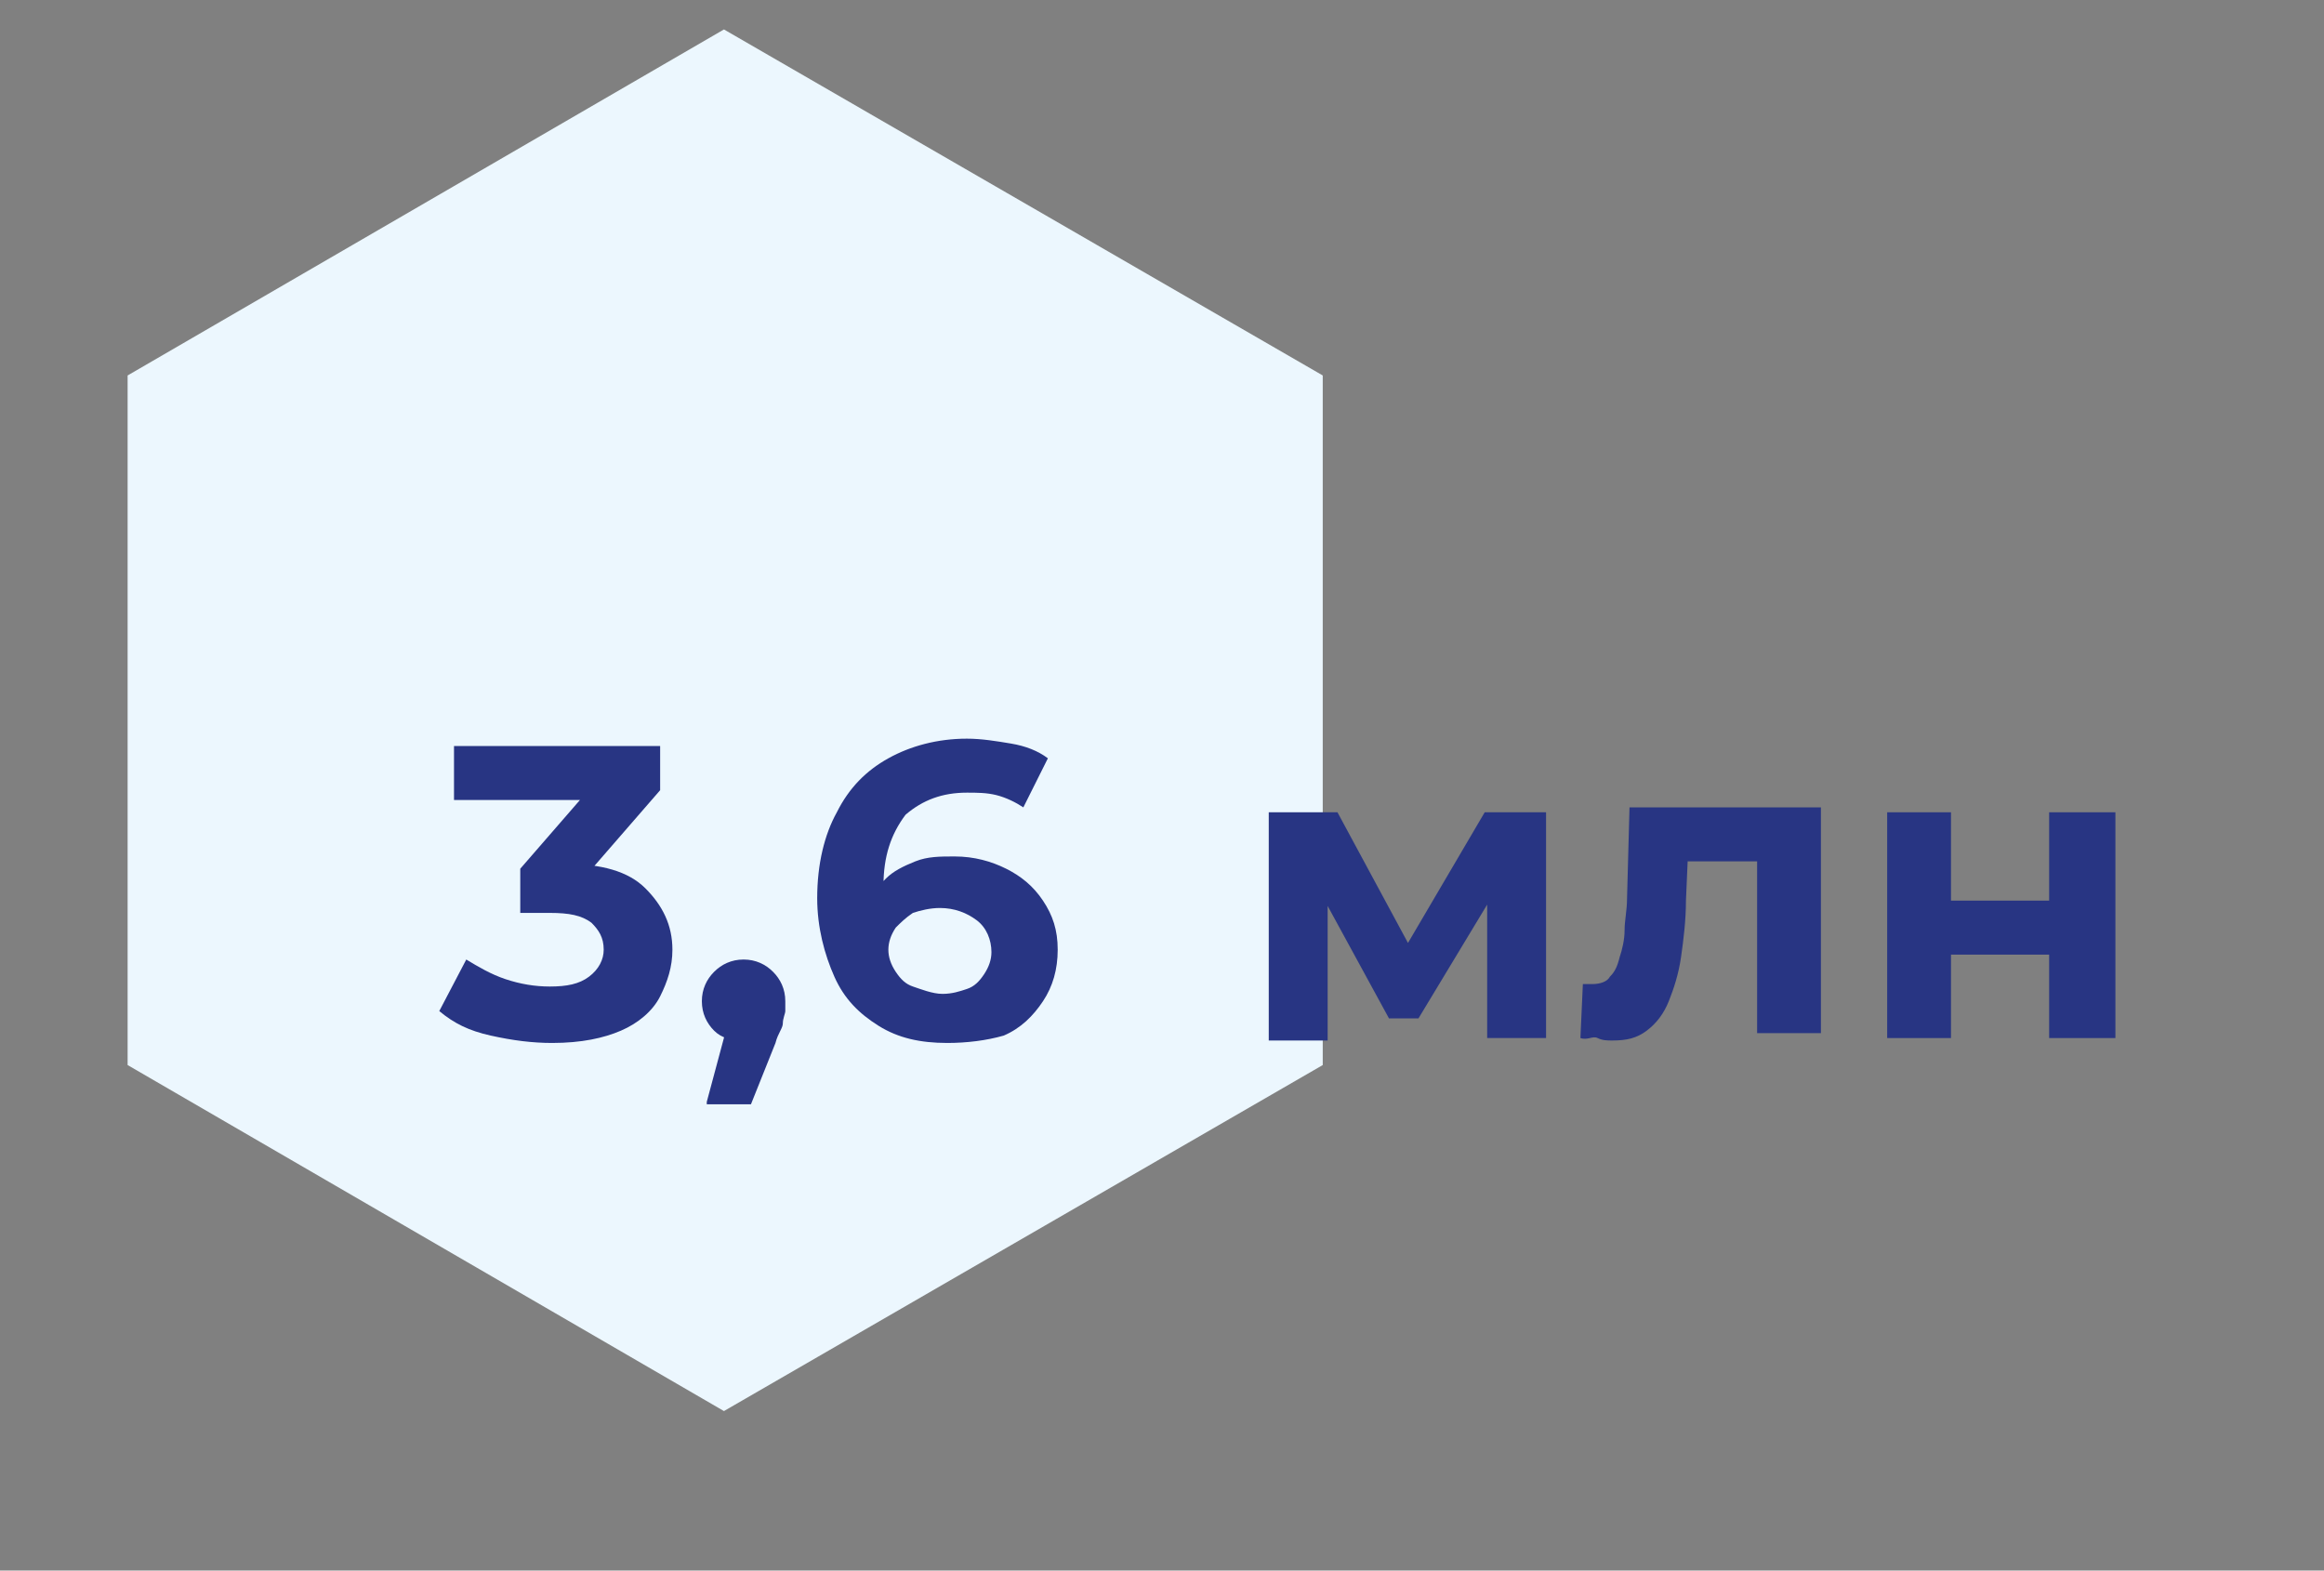 <?xml version="1.0" encoding="utf-8"?>
<!-- Generator: Adobe Illustrator 23.0.2, SVG Export Plug-In . SVG Version: 6.00 Build 0)  -->
<svg version="1.1" id="Слой_1" xmlns="http://www.w3.org/2000/svg" xmlns:xlink="http://www.w3.org/1999/xlink" x="0px" y="0px"
	 viewBox="0 0 94.7 64" style="enable-background:new 0 0 94.7 64;" xml:space="preserve">
<rect x="0" y="0" width="94.7" height="64" fill="#808080" stroke="none"/>
<style type="text/css">
	.st0{fill:#ECF7FE;}
	.st1{fill:#283583;}
</style>
<polygon class="st0" points="5.2,15.3 5.2,15.3 5.2,43.4 29.5,57.5 53.9,43.4 53.9,15.3 29.5,1.2 "/>
<g>
	<g>
		<path class="st1" d="M22.5,42.5c-0.8,0-1.6-0.1-2.5-0.3s-1.5-0.5-2.1-1l1.1-2.1c0.5,0.3,1,0.6,1.6,0.8c0.6,0.2,1.2,0.3,1.8,0.3
			c0.7,0,1.2-0.1,1.6-0.4s0.6-0.7,0.6-1.1c0-0.5-0.2-0.8-0.5-1.1c-0.4-0.3-0.9-0.4-1.7-0.4h-1.2v-1.8l3.3-3.8l0.3,1h-6.3v-2.2h8.4
			v1.8l-3.3,3.8l-1.4-0.8H23c1.5,0,2.6,0.3,3.3,1s1.1,1.5,1.1,2.5c0,0.7-0.2,1.3-0.5,1.9s-0.9,1.1-1.6,1.4
			C24.6,42.3,23.7,42.5,22.5,42.5z"/>
		<path class="st1" d="M28.8,44.9l1.1-4.1l0.4,1.6c-0.5,0-0.9-0.1-1.2-0.4s-0.5-0.7-0.5-1.2c0-0.5,0.2-0.9,0.5-1.2
			c0.3-0.3,0.7-0.5,1.2-0.5c0.5,0,0.9,0.2,1.2,0.5c0.3,0.3,0.5,0.7,0.5,1.2c0,0.1,0,0.3,0,0.4c0,0.1-0.1,0.3-0.1,0.5
			s-0.2,0.4-0.3,0.8l-1,2.5H28.8z"/>
		<path class="st1" d="M38.6,42.5c-1.1,0-2-0.2-2.8-0.7s-1.4-1.1-1.8-2s-0.7-2-0.7-3.2c0-1.4,0.3-2.6,0.8-3.5c0.5-1,1.2-1.7,2.1-2.2
			s2-0.8,3.2-0.8c0.6,0,1.2,0.1,1.8,0.2c0.6,0.1,1.1,0.3,1.5,0.6l-1,2c-0.3-0.2-0.7-0.4-1.1-0.5c-0.4-0.1-0.8-0.1-1.2-0.1
			c-1,0-1.8,0.3-2.5,0.9C36.3,34,36,34.9,36,36.1c0,0.2,0,0.4,0,0.7c0,0.3,0,0.5,0.1,0.8l-0.8-0.7c0.2-0.4,0.5-0.8,0.8-1.1
			s0.7-0.5,1.2-0.7c0.5-0.2,1-0.2,1.6-0.2c0.8,0,1.5,0.2,2.1,0.5c0.6,0.3,1.1,0.7,1.5,1.3c0.4,0.6,0.6,1.2,0.6,2
			c0,0.8-0.2,1.5-0.6,2.1c-0.4,0.6-0.9,1.1-1.6,1.4C40.2,42.4,39.4,42.5,38.6,42.5z M38.4,40.5c0.4,0,0.7-0.1,1-0.2
			c0.3-0.1,0.5-0.3,0.7-0.6c0.2-0.3,0.3-0.6,0.3-0.9c0-0.5-0.2-1-0.6-1.3c-0.4-0.3-0.9-0.5-1.5-0.5c-0.4,0-0.8,0.1-1.1,0.2
			c-0.3,0.2-0.5,0.4-0.7,0.6c-0.2,0.3-0.3,0.6-0.3,0.9c0,0.3,0.1,0.6,0.3,0.9c0.2,0.3,0.4,0.5,0.7,0.6S38,40.5,38.4,40.5z"/>
	</g>
	<g>
		<path class="st1" d="M51.7,42.3v-9.2h2.8l3.4,6.3h-1.1l3.7-6.3H63l0,9.2h-2.4l0-6.4l0.4,0.3l-3.2,5.3h-1.2L53.6,36l0.5-0.1v6.5
			H51.7z"/>
		<path class="st1" d="M64.4,42.3l0.1-2.2c0.1,0,0.2,0,0.2,0c0.1,0,0.1,0,0.2,0c0.3,0,0.6-0.1,0.7-0.3c0.2-0.2,0.3-0.4,0.4-0.8
			c0.1-0.3,0.2-0.7,0.2-1.1s0.1-0.8,0.1-1.3l0.1-3.7h7.8v9.2h-2.6v-7.6l0.6,0.6h-4l0.6-0.7l-0.1,2.3c0,0.8-0.1,1.6-0.2,2.3
			c-0.1,0.7-0.3,1.3-0.5,1.8c-0.2,0.5-0.5,0.9-0.9,1.2c-0.4,0.3-0.8,0.4-1.4,0.4c-0.2,0-0.4,0-0.6-0.1S64.7,42.4,64.4,42.3z"/>
		<path class="st1" d="M76.9,42.3v-9.2h2.6v3.6h4v-3.6h2.7v9.2h-2.7v-3.4h-4v3.4H76.9z"/>
	</g>
</g>
</svg>
